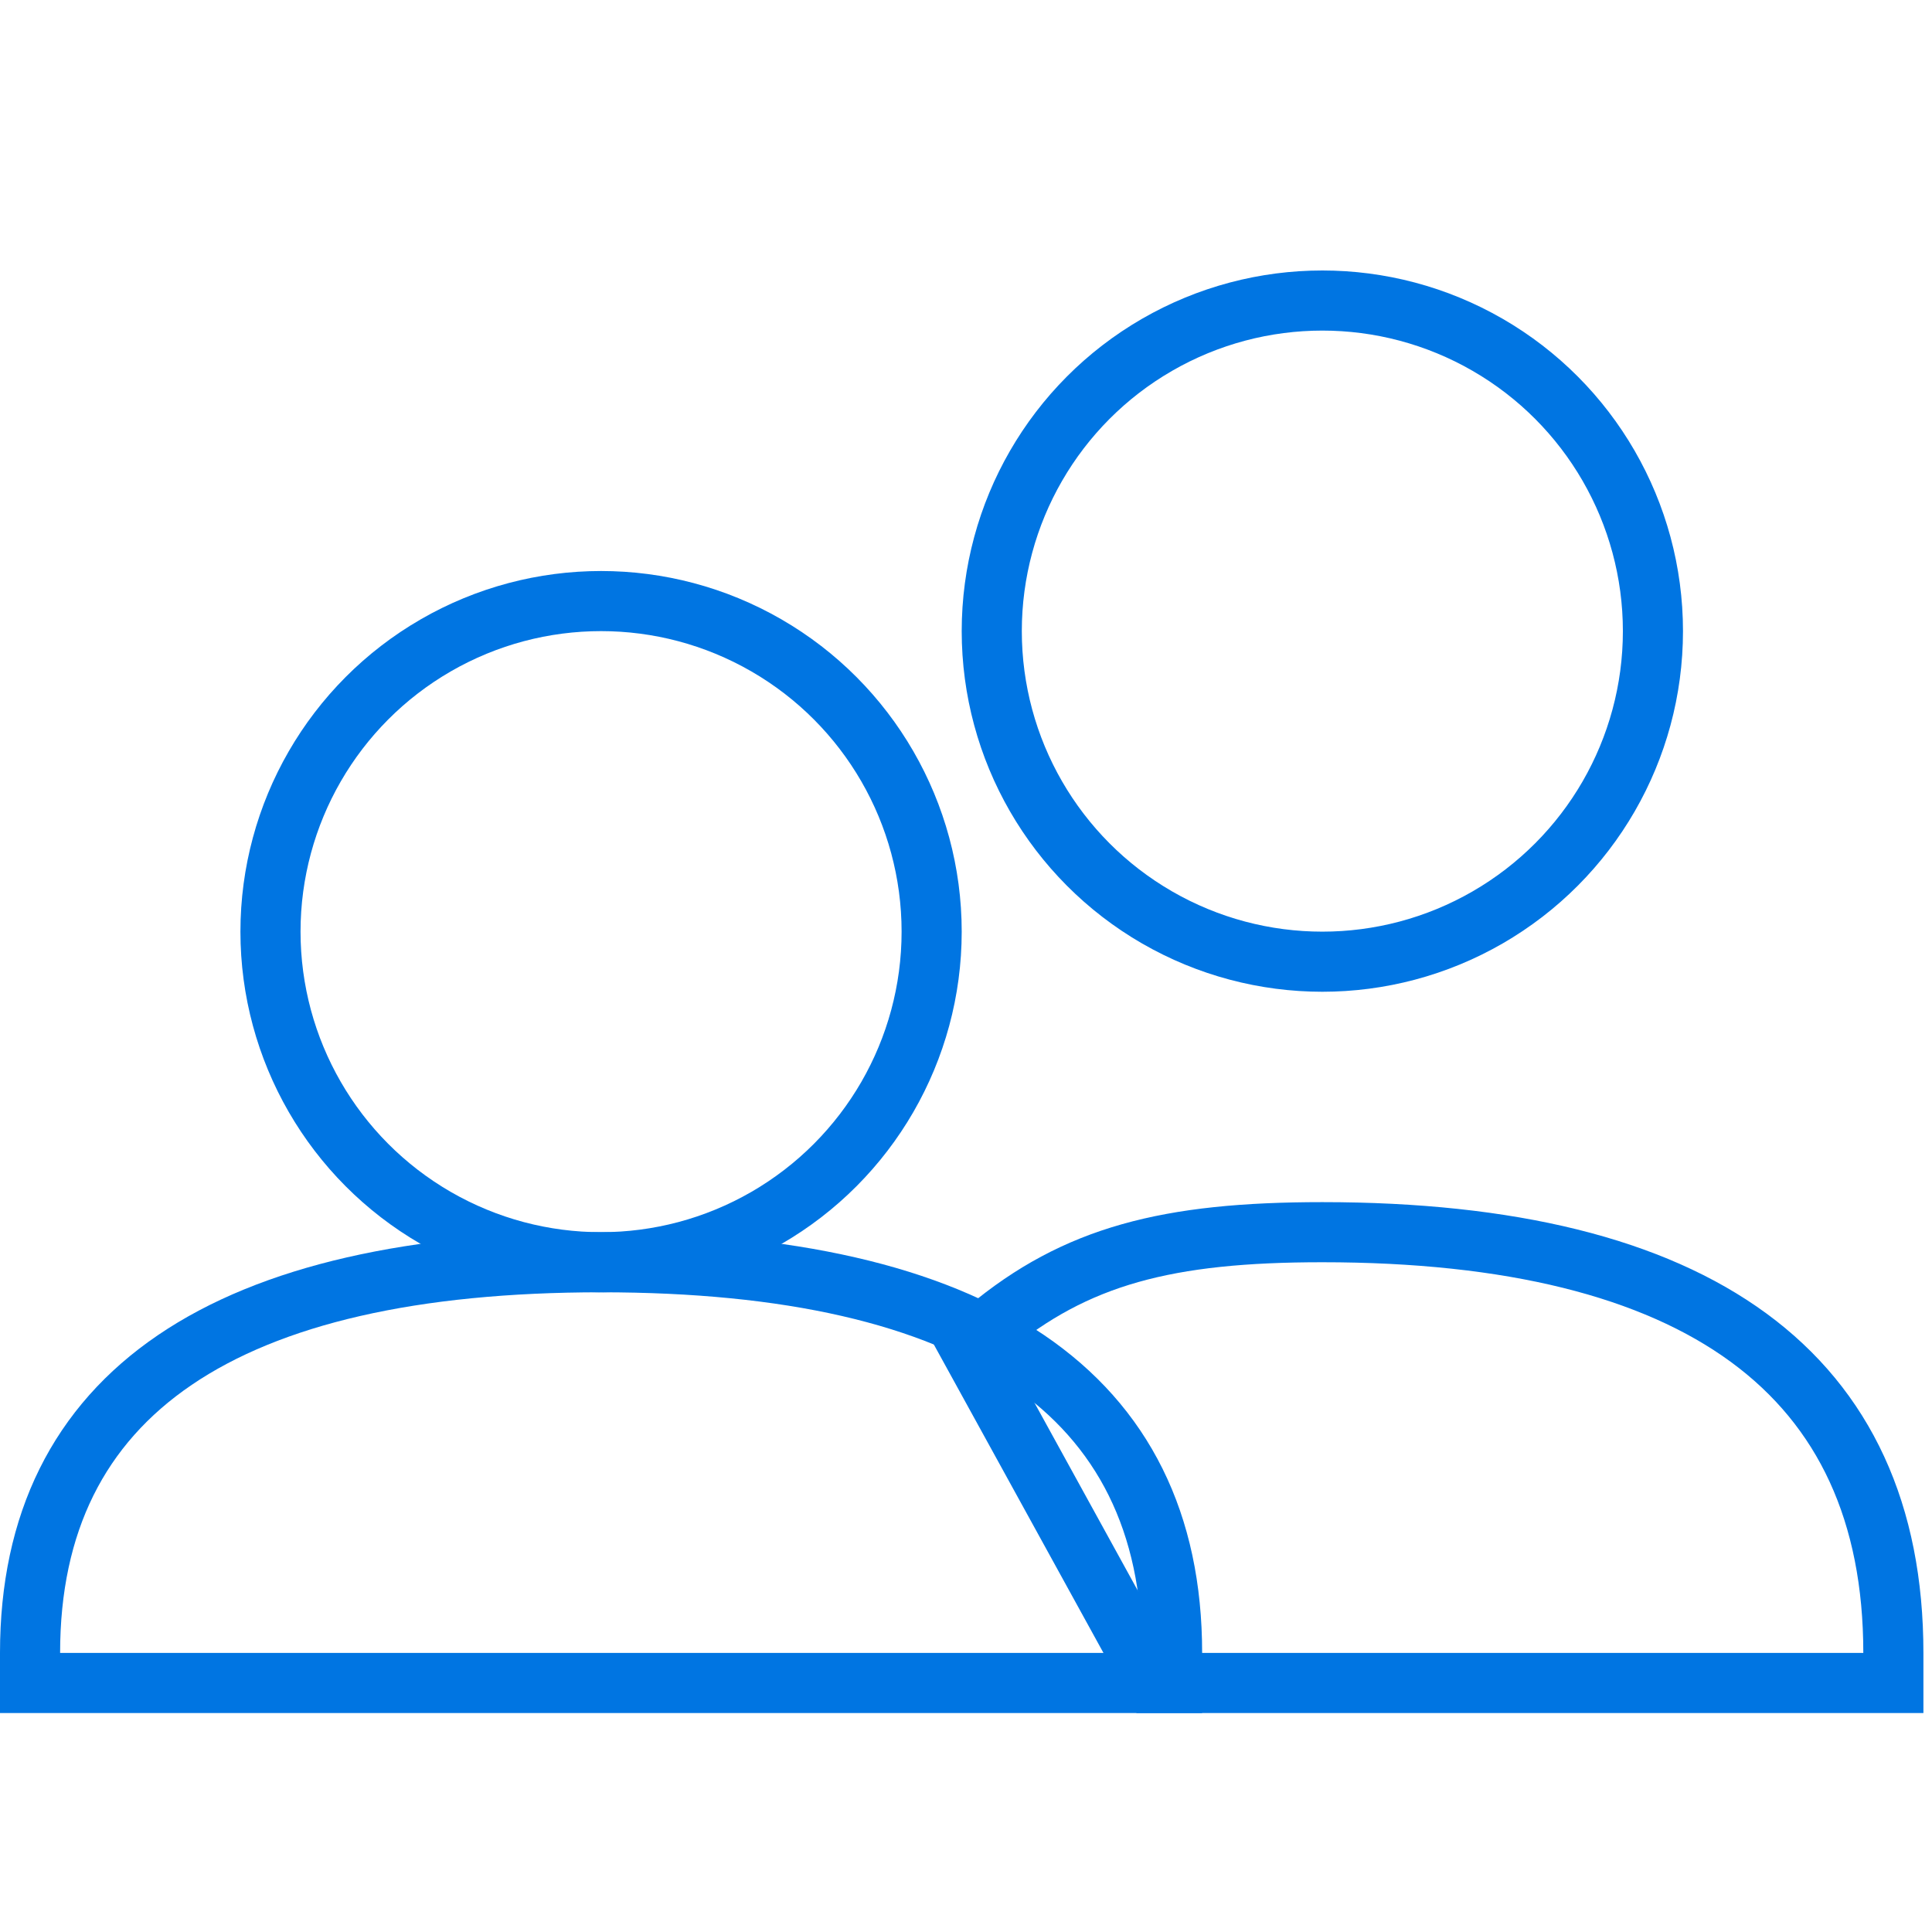 <?xml version="1.0" encoding="UTF-8"?>
<svg width="54px" height="54px" viewBox="0 0 54 54" version="1.1" xmlns="http://www.w3.org/2000/svg" xmlns:xlink="http://www.w3.org/1999/xlink">
    <!-- Generator: Sketch 48.1 (47250) - http://www.bohemiancoding.com/sketch -->
    <title>Ludzie</title>
    <desc>Created with Sketch.</desc>
    <defs></defs>
    <g id="Robotix" stroke="none" stroke-width="1" fill="none" fill-rule="evenodd">
        <g id="Ludzie" stroke="#0075E2" stroke-width="1.68">
            <g transform="translate(1.68, 7.56)">
                <circle id="Oval-Copy" cx="35.28" cy="10.08" r="9.24"></circle>
                <g id="Group-9" transform="translate(0, 8.4)">
                    <circle id="Oval" cx="15.12" cy="10.08" r="9.24"></circle>
                    <path d="M-0.84,30.24 C-0.84,22.967 4.631,19.32 15.12,19.32 C25.609,19.32 31.08,22.967 31.08,30.24 L31.08,31.08 L-0.84,31.08 L-0.84,30.24 Z" id="Path-4"></path>
                </g>
                <path d="M30.583,39.48 L25.39,30.038 L25.922,29.595 C28.392,27.537 30.959,26.88 35.28,26.88 C45.776,26.88 51.24,30.826 51.24,38.64 L51.24,39.48 L30.583,39.48 Z" id="z"></path>
            </g>
        </g>
    </g>
</svg>